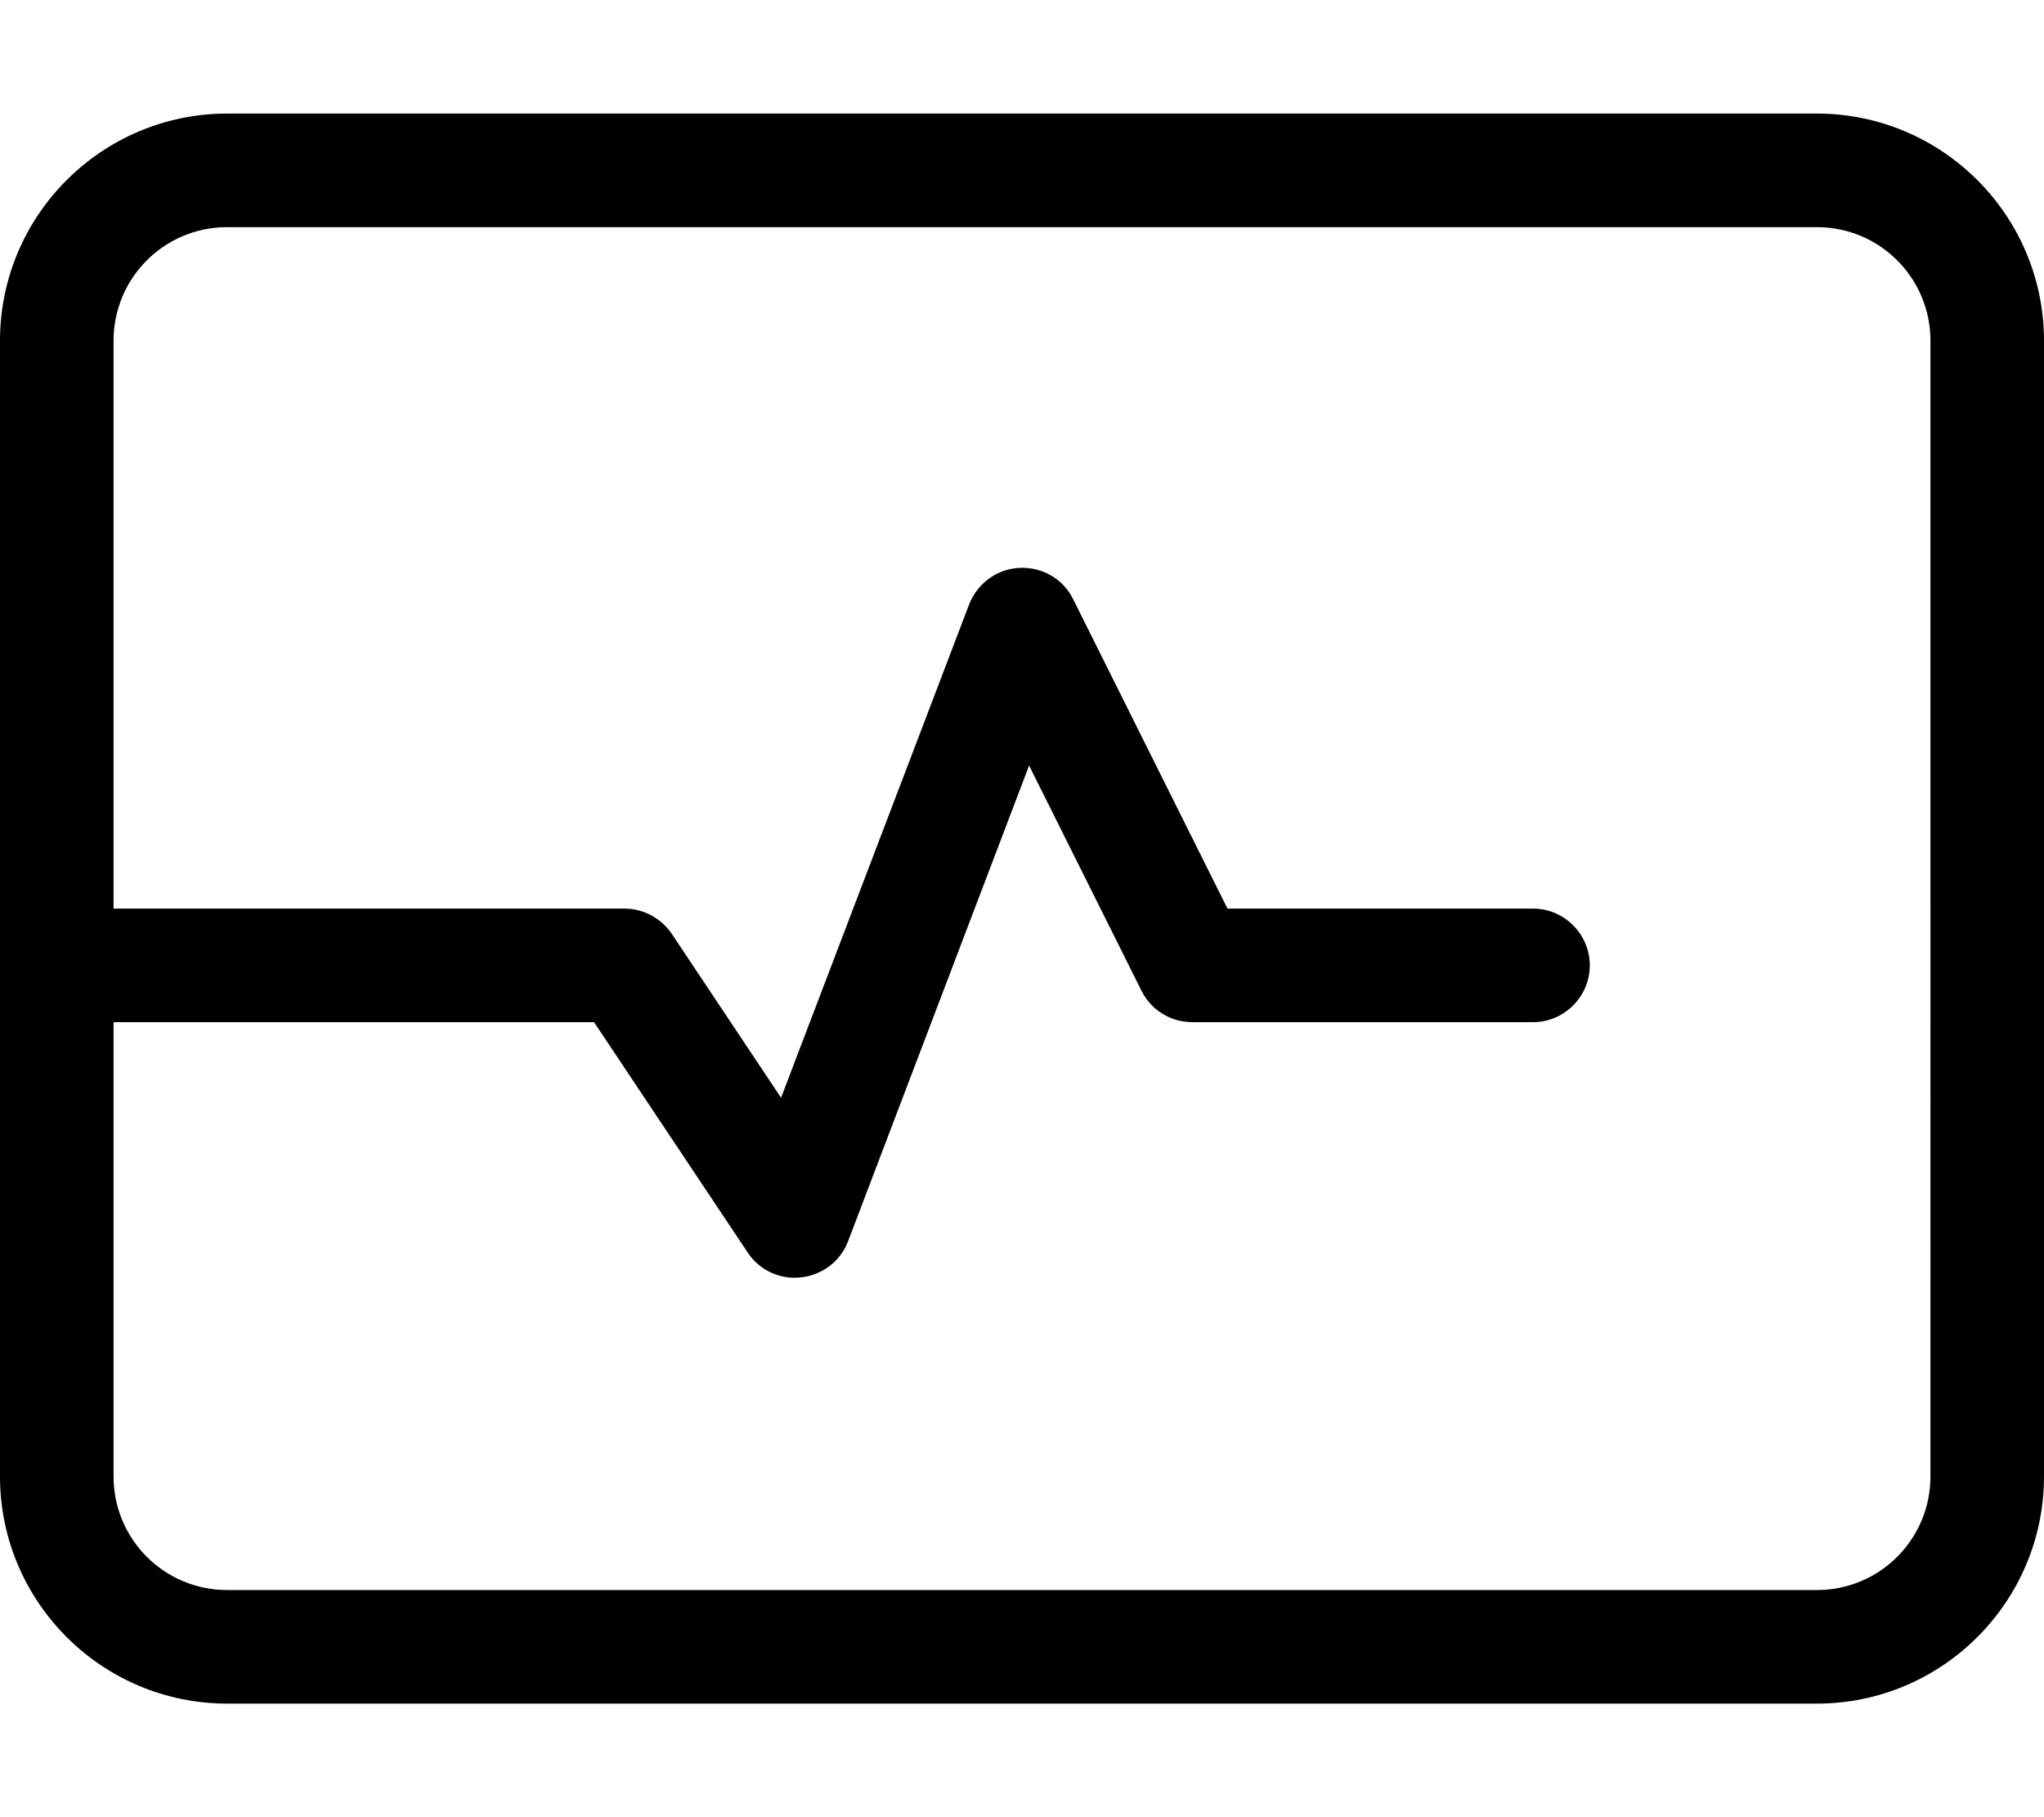 <svg xmlns="http://www.w3.org/2000/svg" viewBox="0 0 576 512"><!--! Font Awesome Pro 6.4.2 by @fontawesome - https://fontawesome.com License - https://fontawesome.com/license (Commercial License) Copyright 2023 Fonticons, Inc. --><path d="M64 64C46.3 64 32 78.3 32 96V256H176c5.3 0 10.3 2.7 13.3 7.1l30.8 46.2 53-139c2.3-5.9 7.8-10 14.2-10.3s12.3 3.1 15.1 8.8L345.9 256H432c8.8 0 16 7.2 16 16s-7.2 16-16 16H336c-6.1 0-11.6-3.4-14.3-8.8L290 215.7l-51 134c-2.1 5.6-7.2 9.5-13.2 10.2s-11.8-2-15.1-7L167.4 288H32V416c0 17.7 14.3 32 32 32H512c17.7 0 32-14.3 32-32V96c0-17.7-14.3-32-32-32H64zM0 96C0 60.7 28.7 32 64 32H512c35.3 0 64 28.7 64 64V416c0 35.3-28.7 64-64 64H64c-35.3 0-64-28.7-64-64V96z"/></svg>